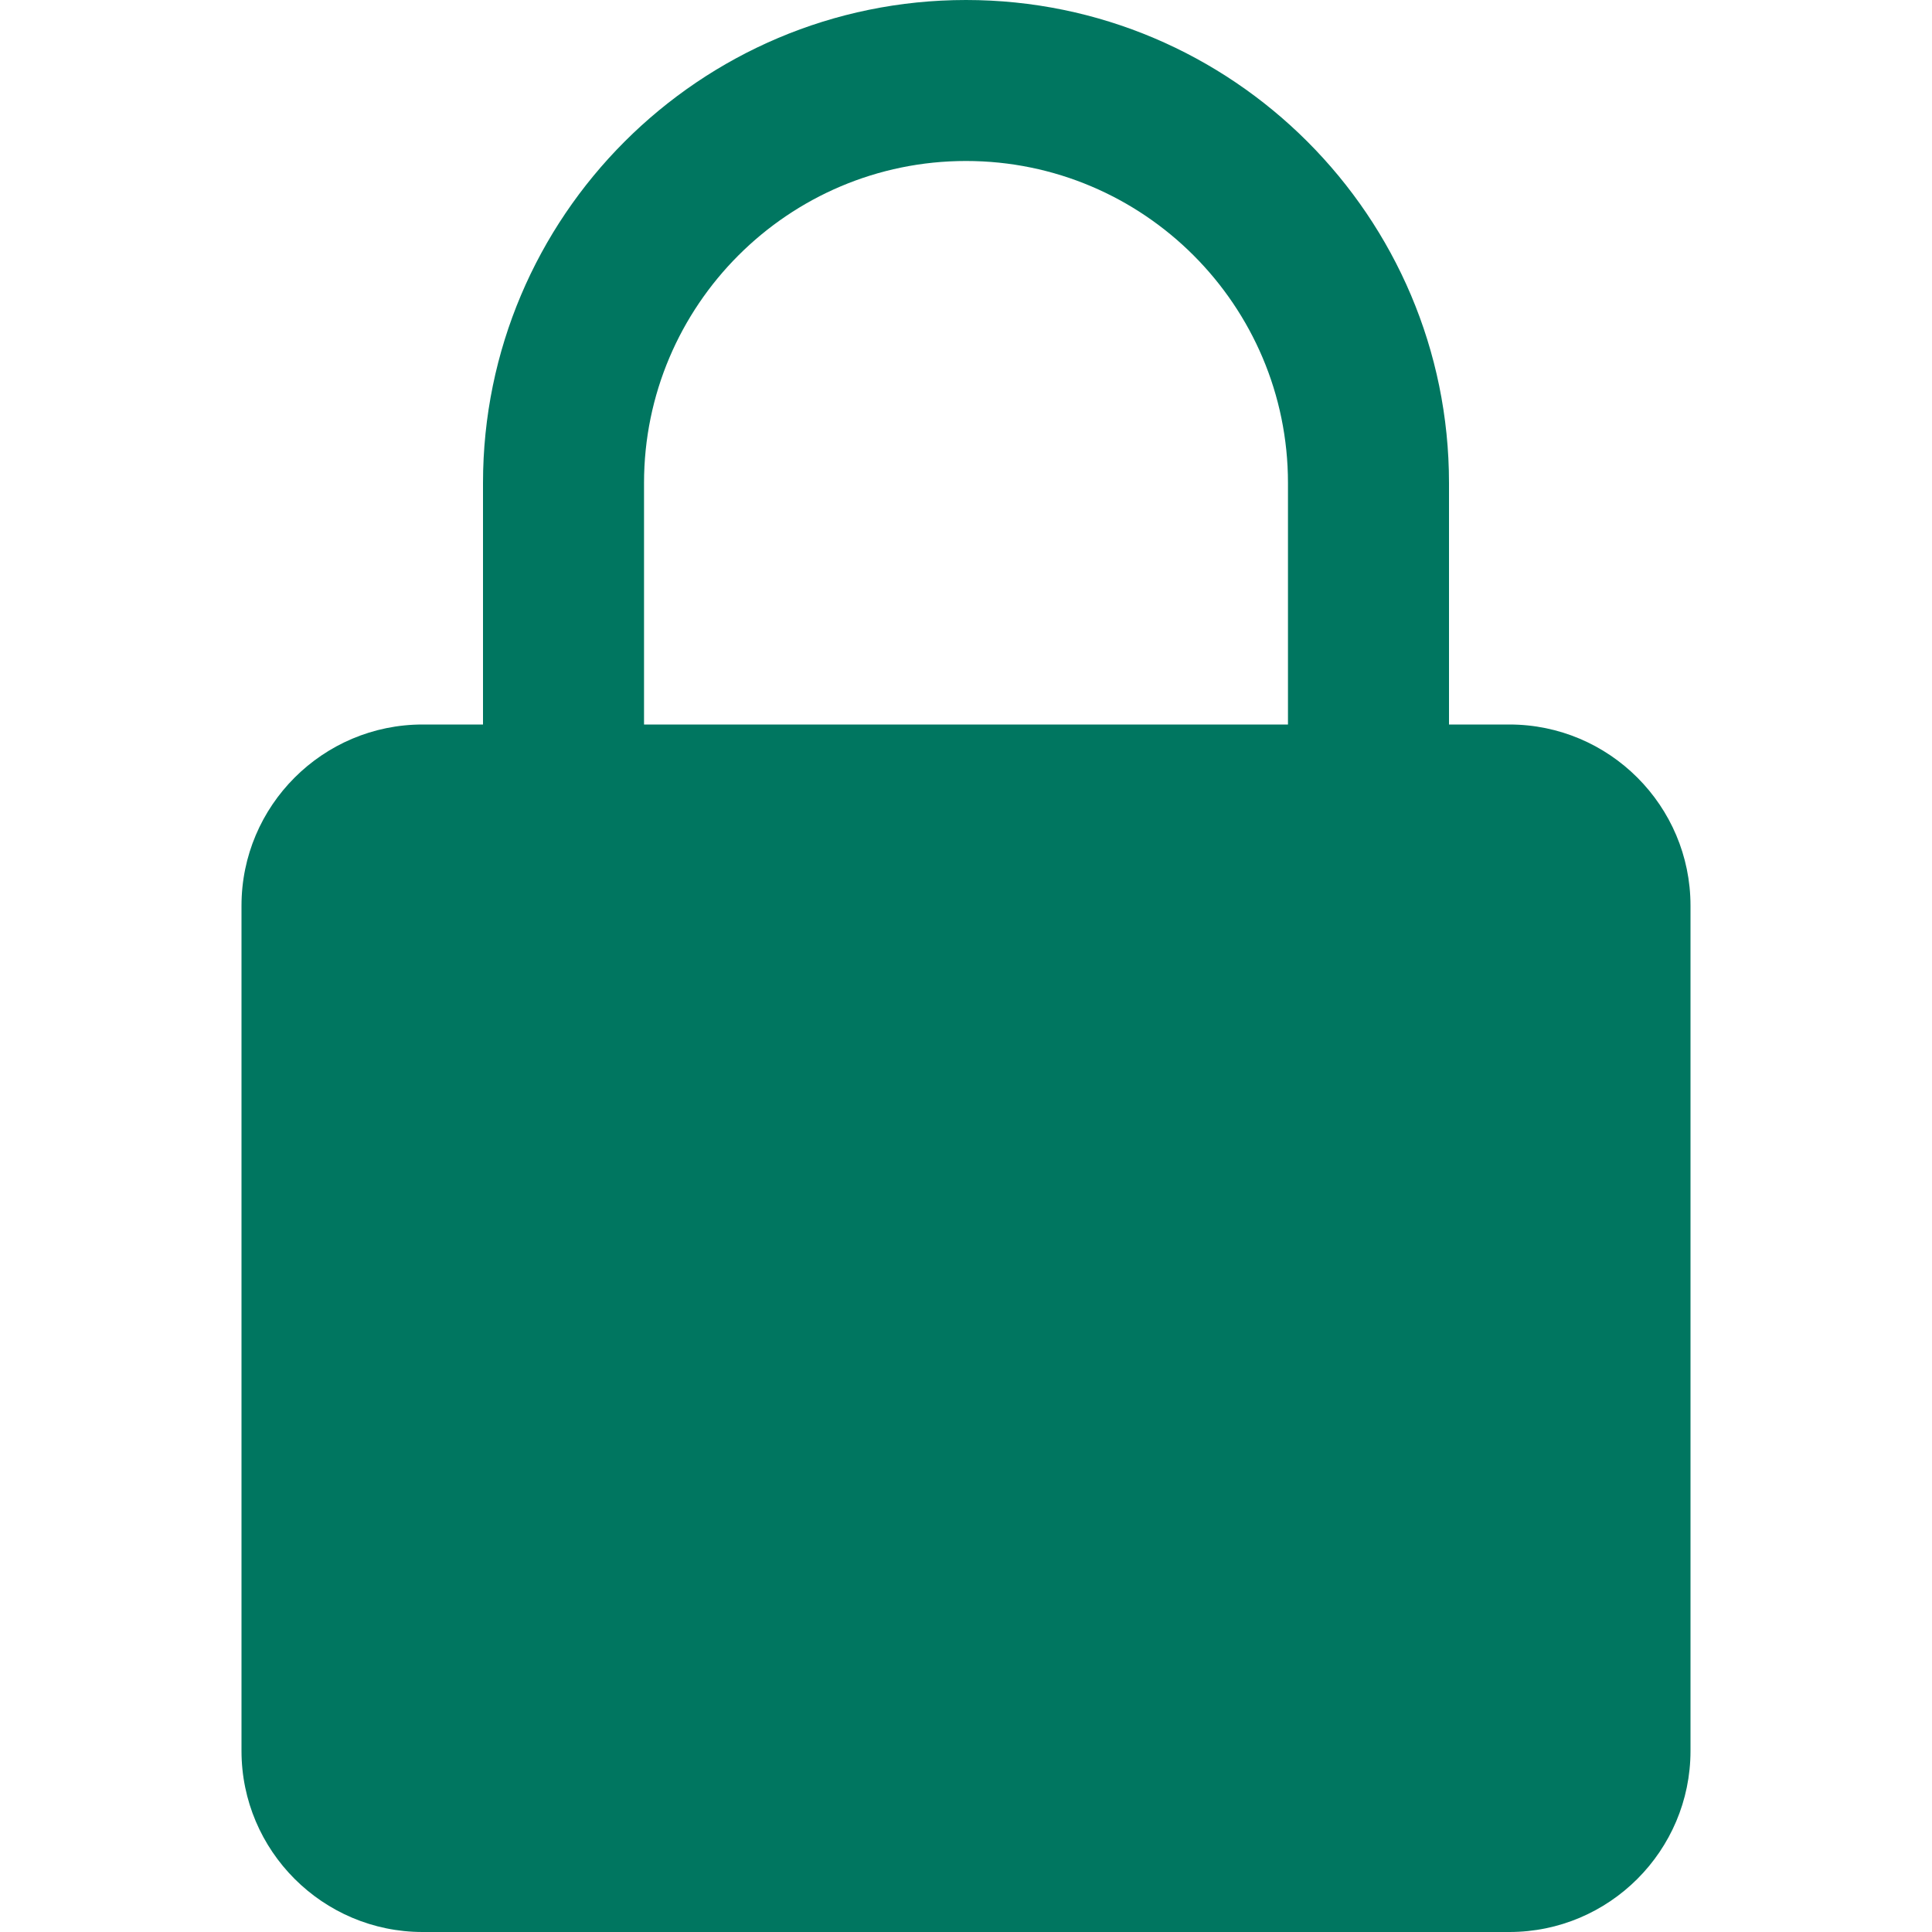 <?xml version="1.0" encoding="UTF-8"?> <svg xmlns="http://www.w3.org/2000/svg" width="52" height="52" viewBox="0 0 52 52" fill="none"> <g clip-path="url(#clip0_49_119)"> <path d="M40.625 19.5H39V13C39 5.83 33.17 0 26 0C18.83 0 13 5.83 13 13V19.5H11.375C8.688 19.5 6.5 21.686 6.5 24.375V47.125C6.5 49.814 8.688 52 11.375 52H40.625C43.312 52 45.5 49.814 45.5 47.125V24.375C45.5 21.686 43.312 19.5 40.625 19.5ZM17.334 13C17.334 8.22 21.22 4.333 26 4.333C30.78 4.333 34.666 8.22 34.666 13V19.5H17.334V13Z" fill="#007660"></path> </g> <defs> <clipPath id="clip0_49_119"> <rect width="13" height="13" fill="white" transform="scale(4)"></rect> </clipPath> </defs> </svg> 
